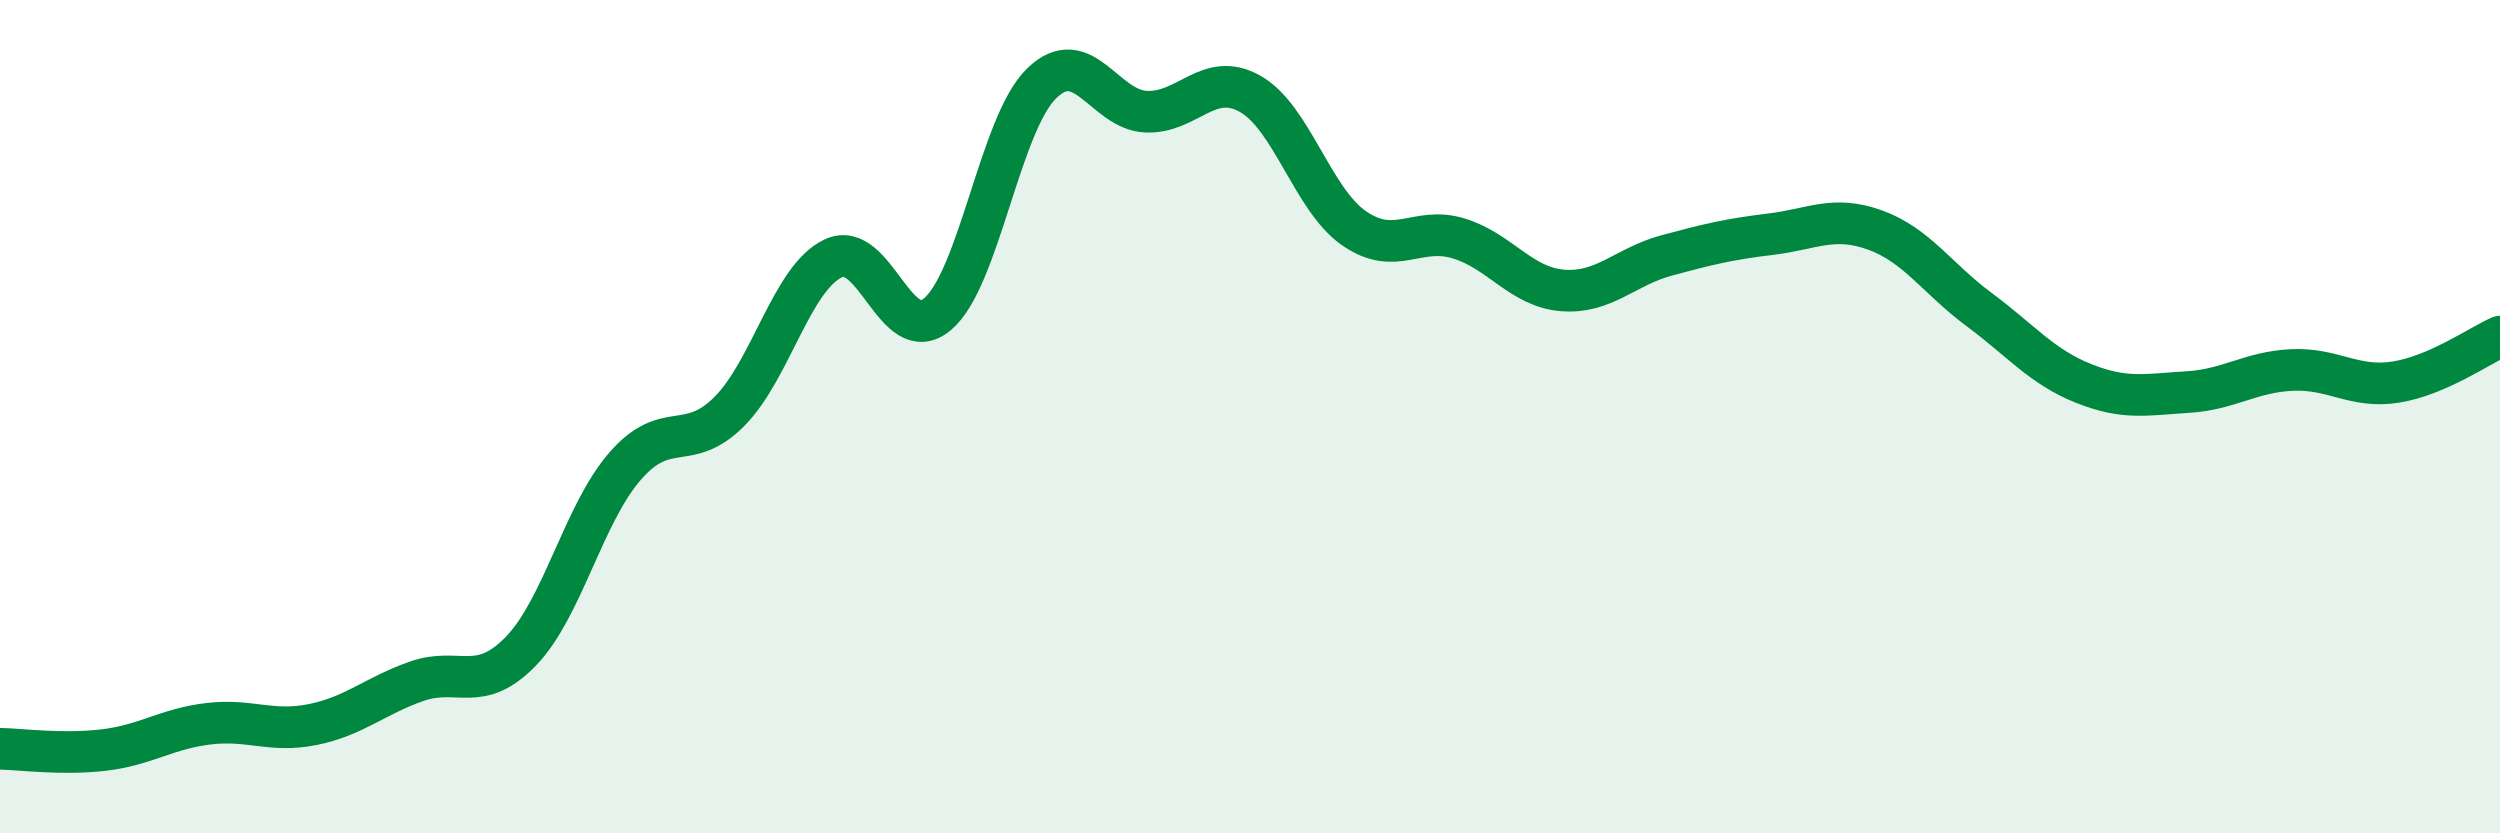 
    <svg width="60" height="20" viewBox="0 0 60 20" xmlns="http://www.w3.org/2000/svg">
      <path
        d="M 0,17.97 C 0.5,17.98 1.5,18.12 2.5,18 C 3.5,17.88 4,17.49 5,17.37 C 6,17.25 6.5,17.59 7.5,17.39 C 8.5,17.19 9,16.7 10,16.35 C 11,16 11.5,16.66 12.5,15.63 C 13.5,14.6 14,12.34 15,11.19 C 16,10.04 16.5,10.88 17.5,9.88 C 18.5,8.88 19,6.67 20,6.2 C 21,5.73 21.5,8.38 22.5,7.54 C 23.5,6.7 24,2.97 25,2 C 26,1.03 26.5,2.63 27.5,2.68 C 28.5,2.73 29,1.69 30,2.25 C 31,2.81 31.5,4.79 32.5,5.48 C 33.5,6.17 34,5.42 35,5.72 C 36,6.02 36.5,6.89 37.5,6.97 C 38.5,7.05 39,6.4 40,6.13 C 41,5.86 41.5,5.74 42.5,5.62 C 43.5,5.5 44,5.16 45,5.52 C 46,5.88 46.5,6.69 47.5,7.43 C 48.5,8.17 49,8.8 50,9.2 C 51,9.6 51.5,9.47 52.5,9.41 C 53.5,9.35 54,8.93 55,8.88 C 56,8.83 56.5,9.33 57.5,9.17 C 58.5,9.01 59.5,8.3 60,8.08L60 20L0 20Z"
        fill="#008740"
        opacity="0.1"
        stroke-linecap="round"
        stroke-linejoin="round"
      />
      <path
        d="M 0,17.97 C 0.5,17.98 1.5,18.12 2.5,18 C 3.5,17.88 4,17.49 5,17.37 C 6,17.25 6.5,17.59 7.5,17.39 C 8.5,17.19 9,16.7 10,16.35 C 11,16 11.5,16.66 12.5,15.63 C 13.5,14.6 14,12.34 15,11.19 C 16,10.04 16.5,10.88 17.5,9.88 C 18.5,8.88 19,6.67 20,6.2 C 21,5.73 21.5,8.38 22.5,7.54 C 23.5,6.7 24,2.97 25,2 C 26,1.03 26.5,2.63 27.5,2.68 C 28.5,2.73 29,1.69 30,2.25 C 31,2.81 31.5,4.79 32.5,5.48 C 33.5,6.17 34,5.42 35,5.72 C 36,6.02 36.5,6.89 37.5,6.97 C 38.5,7.05 39,6.4 40,6.13 C 41,5.86 41.5,5.74 42.5,5.62 C 43.5,5.5 44,5.16 45,5.52 C 46,5.88 46.5,6.69 47.5,7.43 C 48.5,8.17 49,8.8 50,9.2 C 51,9.6 51.5,9.47 52.5,9.41 C 53.5,9.35 54,8.93 55,8.88 C 56,8.83 56.5,9.33 57.5,9.17 C 58.5,9.01 59.5,8.3 60,8.08"
        stroke="#008740"
        stroke-width="1"
        fill="none"
        stroke-linecap="round"
        stroke-linejoin="round"
      />
    </svg>
  